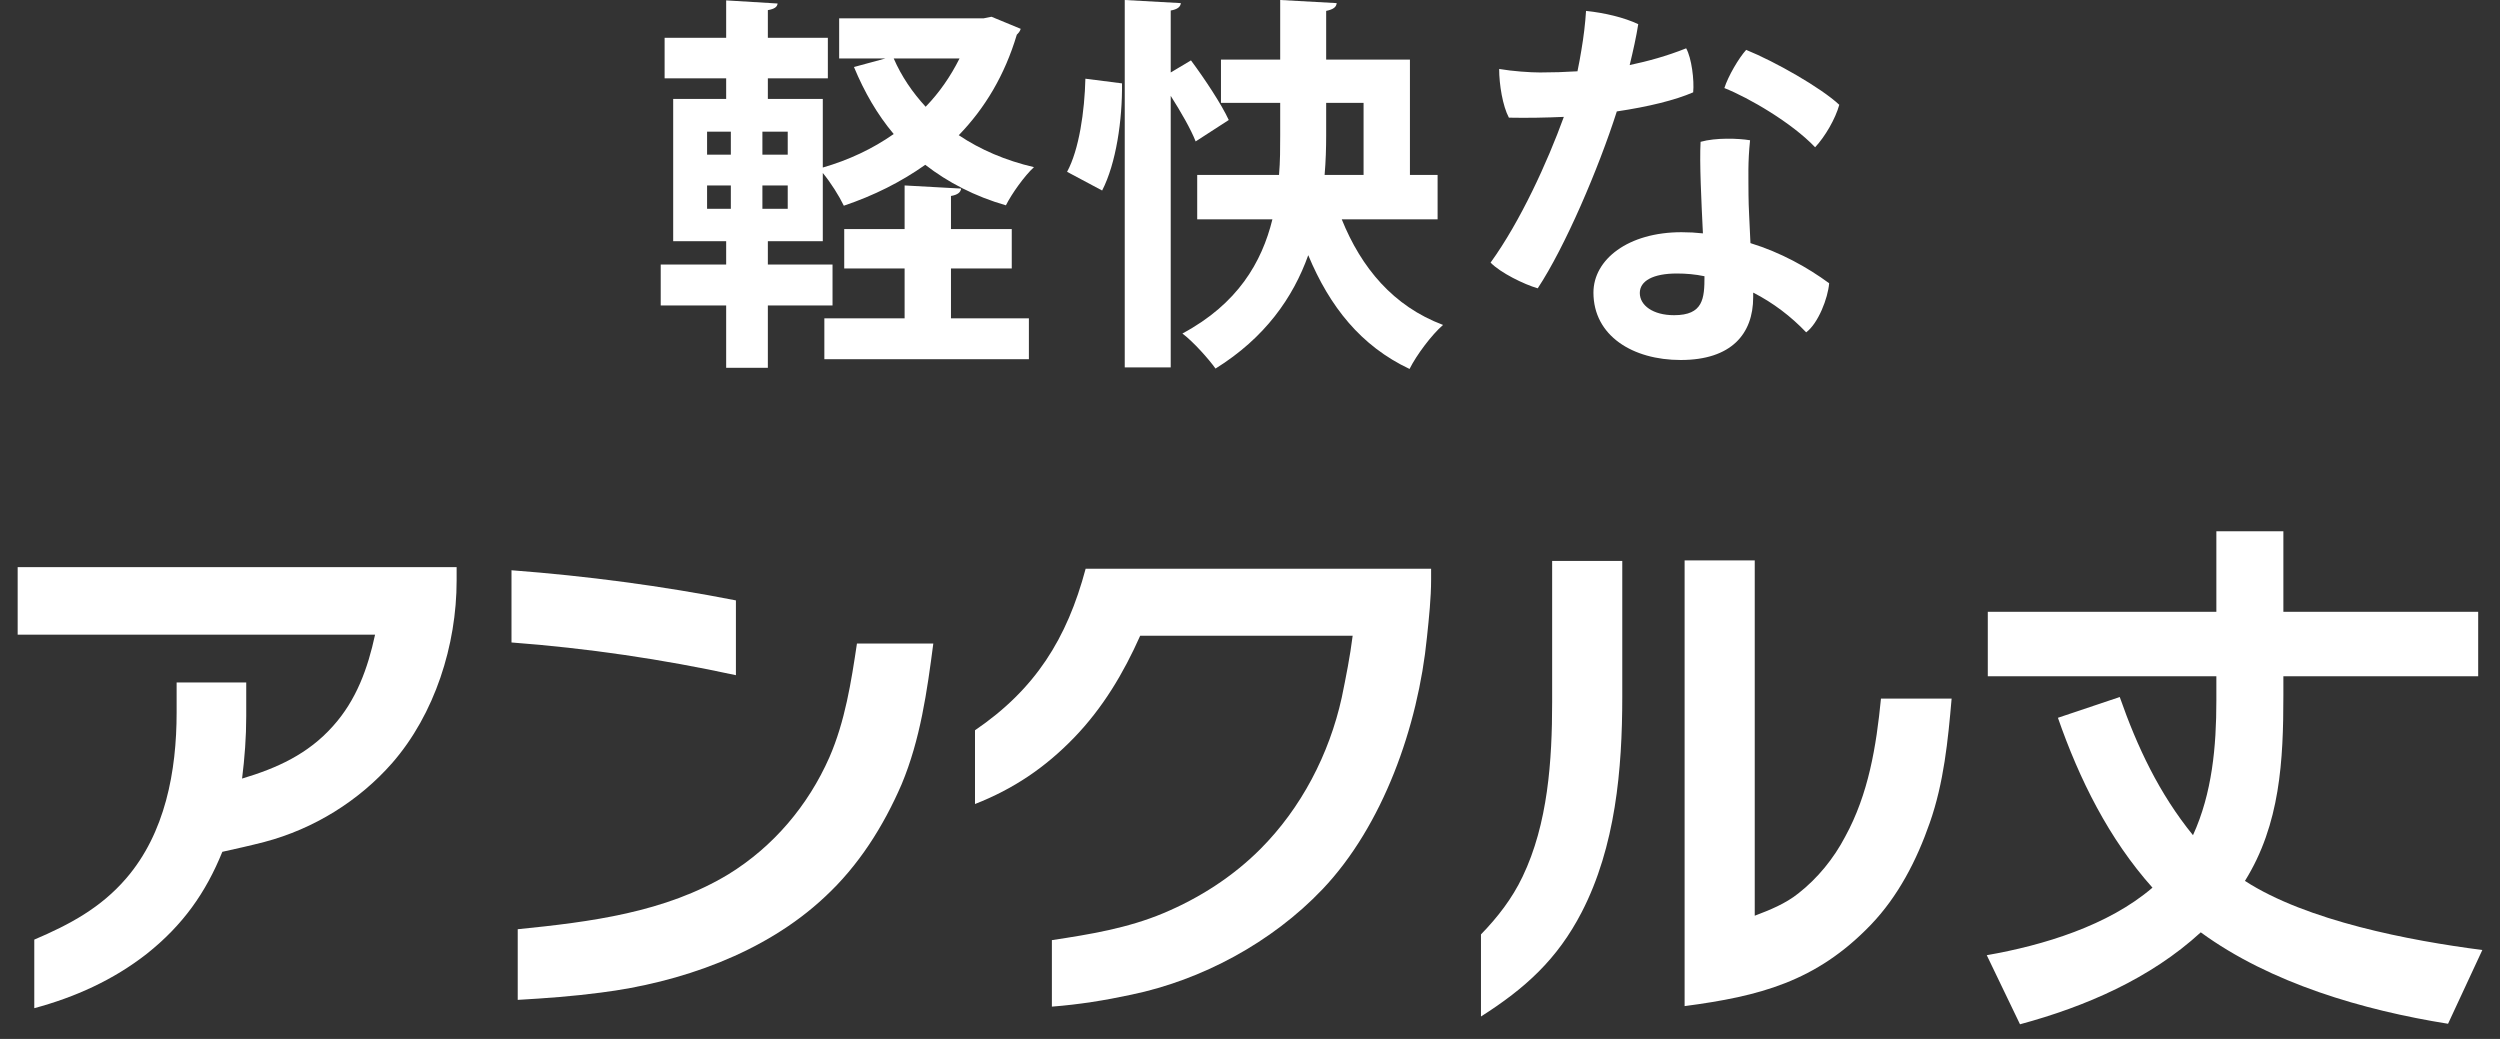 <svg width="77" height="32" viewBox="0 0 77 32" fill="none" xmlns="http://www.w3.org/2000/svg">
<rect x="0" y="0" width="77" height="32" fill="#333333" stroke="none"/>
<path d="M53.998 9.012V9.156C53.998 10.284 53.326 11.088 51.766 11.088C50.29 11.088 49.078 10.344 49.078 9.012C49.078 7.992 50.146 7.152 51.79 7.152C52.018 7.152 52.234 7.164 52.45 7.188C52.402 6.192 52.342 5.016 52.378 4.368C52.846 4.236 53.542 4.26 53.902 4.32C53.83 5.004 53.854 5.472 53.854 6.012C53.854 6.336 53.89 6.912 53.914 7.488C54.85 7.776 55.666 8.232 56.338 8.724C56.302 9.18 56.002 9.96 55.63 10.236C55.162 9.744 54.61 9.324 53.998 9.012ZM52.498 8.508C52.21 8.448 51.934 8.424 51.646 8.424C50.914 8.424 50.506 8.652 50.506 9.024C50.506 9.408 50.914 9.708 51.562 9.708C52.462 9.708 52.498 9.192 52.498 8.508ZM52.15 2.844C51.598 3.084 50.77 3.288 49.798 3.432C49.234 5.196 48.202 7.608 47.362 8.88C46.942 8.76 46.21 8.4 45.91 8.088C46.822 6.828 47.662 4.992 48.166 3.6C47.614 3.624 47.038 3.636 46.474 3.624C46.282 3.264 46.174 2.604 46.174 2.124C46.594 2.196 47.134 2.232 47.434 2.232C47.818 2.232 48.202 2.22 48.586 2.196C48.634 1.968 48.67 1.764 48.706 1.548C48.778 1.128 48.826 0.72 48.85 0.336C49.426 0.396 50.026 0.54 50.458 0.744C50.398 1.128 50.302 1.56 50.194 2.004C50.758 1.884 51.334 1.728 51.934 1.488C52.102 1.788 52.186 2.472 52.15 2.844ZM55.906 4.536C55.186 3.78 53.866 3.012 53.11 2.712C53.23 2.34 53.554 1.788 53.782 1.536C54.67 1.896 56.086 2.7 56.65 3.228C56.53 3.66 56.218 4.2 55.906 4.536Z" fill="white"/>
<path d="M44.278 5.388V6.756H41.326C41.926 8.244 42.91 9.432 44.446 10.008C44.098 10.308 43.63 10.932 43.414 11.364C41.914 10.656 40.954 9.444 40.294 7.86C39.826 9.168 38.962 10.404 37.438 11.352C37.234 11.064 36.754 10.524 36.418 10.272C38.122 9.36 38.866 8.076 39.19 6.756H36.874V5.388H39.394C39.43 4.968 39.43 4.56 39.43 4.164V3.168H37.606V1.836H39.43V0L41.17 0.096C41.158 0.216 41.074 0.288 40.846 0.336V1.836H43.426V5.388H44.278ZM41.998 3.168H40.846V4.164C40.846 4.56 40.834 4.968 40.798 5.388H41.998V3.168ZM36.058 2.232L36.682 1.86C37.102 2.424 37.618 3.204 37.846 3.696L36.826 4.356C36.682 3.984 36.37 3.444 36.058 2.952V11.316H34.642V0L36.37 0.096C36.358 0.216 36.262 0.288 36.058 0.324V2.232ZM33.946 5.868L32.866 5.292C33.238 4.608 33.406 3.42 33.43 2.424L34.558 2.568C34.57 3.696 34.378 5.028 33.946 5.868Z" fill="white"/>
<path d="M30.298 0.564L30.538 0.516L31.438 0.888C31.414 0.972 31.366 1.02 31.318 1.068C30.946 2.316 30.334 3.336 29.53 4.164C30.19 4.608 30.97 4.944 31.846 5.148C31.558 5.412 31.162 5.964 30.982 6.324C30.022 6.048 29.194 5.616 28.498 5.076C27.754 5.604 26.914 6.024 25.99 6.336C25.846 6.036 25.582 5.616 25.342 5.328V7.428H23.65V8.148H25.642V9.408H23.65V11.328H22.366V9.408H20.35V8.148H22.366V7.428H20.734V3.048H22.366V2.412H20.47V1.164H22.366V0.012L23.95 0.108C23.938 0.216 23.854 0.276 23.65 0.312V1.164H25.498V2.412H23.65V3.048H25.342V5.16C26.134 4.932 26.878 4.584 27.526 4.128C27.022 3.528 26.626 2.844 26.302 2.064L27.274 1.8H25.846V0.564H30.298ZM22.51 4.056H21.778V4.764H22.51V4.056ZM23.482 4.764H24.262V4.056H23.482V4.764ZM22.51 5.712H21.778V6.432H22.51V5.712ZM23.482 6.432H24.262V5.712H23.482V6.432ZM29.554 1.8H27.526C27.766 2.352 28.102 2.844 28.51 3.288C28.93 2.856 29.278 2.352 29.554 1.8ZM31.162 8.268H29.29V9.804H31.69V11.064H25.39V9.804H27.862V8.268H26.002V7.056H27.862V5.712L29.602 5.808C29.59 5.916 29.506 6 29.29 6.036V7.056H31.162V8.268Z" fill="white"/>
<path d="M67.544 25.724C68.136 24.428 68.264 22.988 68.264 21.58V20.828H61.224V18.844H68.264V16.364H70.328V18.844H76.328V20.828H70.328V21.42C70.328 23.42 70.232 25.388 69.144 27.132C71.048 28.364 74.216 28.972 76.456 29.26L75.4 31.532C72.792 31.116 69.928 30.284 67.784 28.716C66.232 30.14 64.232 31.004 62.216 31.548L61.192 29.42C62.936 29.116 64.936 28.508 66.296 27.34C64.952 25.836 64.04 23.996 63.384 22.108L65.288 21.468C65.832 23.02 66.504 24.444 67.544 25.724Z" fill="white"/>
<path d="M60.11 21.516C59.998 22.812 59.87 24.108 59.438 25.34C59.038 26.492 58.462 27.612 57.614 28.492C55.934 30.236 54.19 30.684 51.886 30.988V17.26H54.046V28.204C54.51 28.028 54.99 27.836 55.39 27.516C55.982 27.052 56.478 26.444 56.83 25.772C57.55 24.46 57.79 22.988 57.934 21.516H60.11ZM45.614 31.308V28.78C46.126 28.252 46.574 27.676 46.894 27.004C47.678 25.372 47.806 23.42 47.806 21.628V17.276H49.966V21.468C49.966 23.692 49.758 26.076 48.718 28.092C47.966 29.548 46.974 30.444 45.614 31.308Z" fill="white"/>
<path d="M32.398 31.004V28.956C33.566 28.78 34.734 28.588 35.838 28.124C36.942 27.66 37.966 27.004 38.814 26.156C40.078 24.892 40.942 23.228 41.326 21.484C41.454 20.86 41.582 20.22 41.662 19.58H35.118C34.606 20.732 33.966 21.804 33.086 22.716C32.19 23.644 31.214 24.3 30.03 24.764V22.492C31.886 21.228 32.862 19.676 33.438 17.516H44.078V17.852C44.078 18.412 44.014 19.02 43.95 19.628C43.678 22.38 42.59 25.436 40.734 27.388C39.166 29.036 37.006 30.188 34.846 30.636C34.03 30.812 33.23 30.94 32.398 31.004Z" fill="white"/>
<path d="M22.666 20.796C20.378 20.3 18.09 19.964 15.754 19.788V17.564C18.074 17.74 20.378 18.044 22.666 18.492V20.796ZM28.746 19.82C28.554 21.292 28.346 22.78 27.77 24.156C27.21 25.452 26.442 26.668 25.402 27.628C23.546 29.372 20.922 30.268 18.506 30.572C17.658 30.684 16.794 30.748 15.946 30.796V28.62C18.17 28.396 20.49 28.108 22.442 26.924C23.818 26.076 24.89 24.812 25.546 23.324C26.026 22.22 26.218 21.004 26.394 19.82H28.746Z" fill="white"/>
<path d="M6.848 26.236C6.336 27.5 5.632 28.492 4.528 29.372C3.488 30.188 2.304 30.716 1.056 31.052V28.94C2.144 28.476 3.104 27.964 3.888 27.052C5.088 25.66 5.44 23.756 5.44 21.948V21.02H7.584V22.06C7.584 22.7 7.536 23.34 7.456 23.98C8.528 23.66 9.488 23.228 10.256 22.364C10.976 21.564 11.328 20.588 11.552 19.548H0.544V17.468H14.064V17.884C14.064 19.868 13.392 21.996 12.08 23.5C11.056 24.668 9.664 25.532 8.144 25.932C7.712 26.044 7.28 26.14 6.848 26.236Z" fill="white"/>
</svg>
